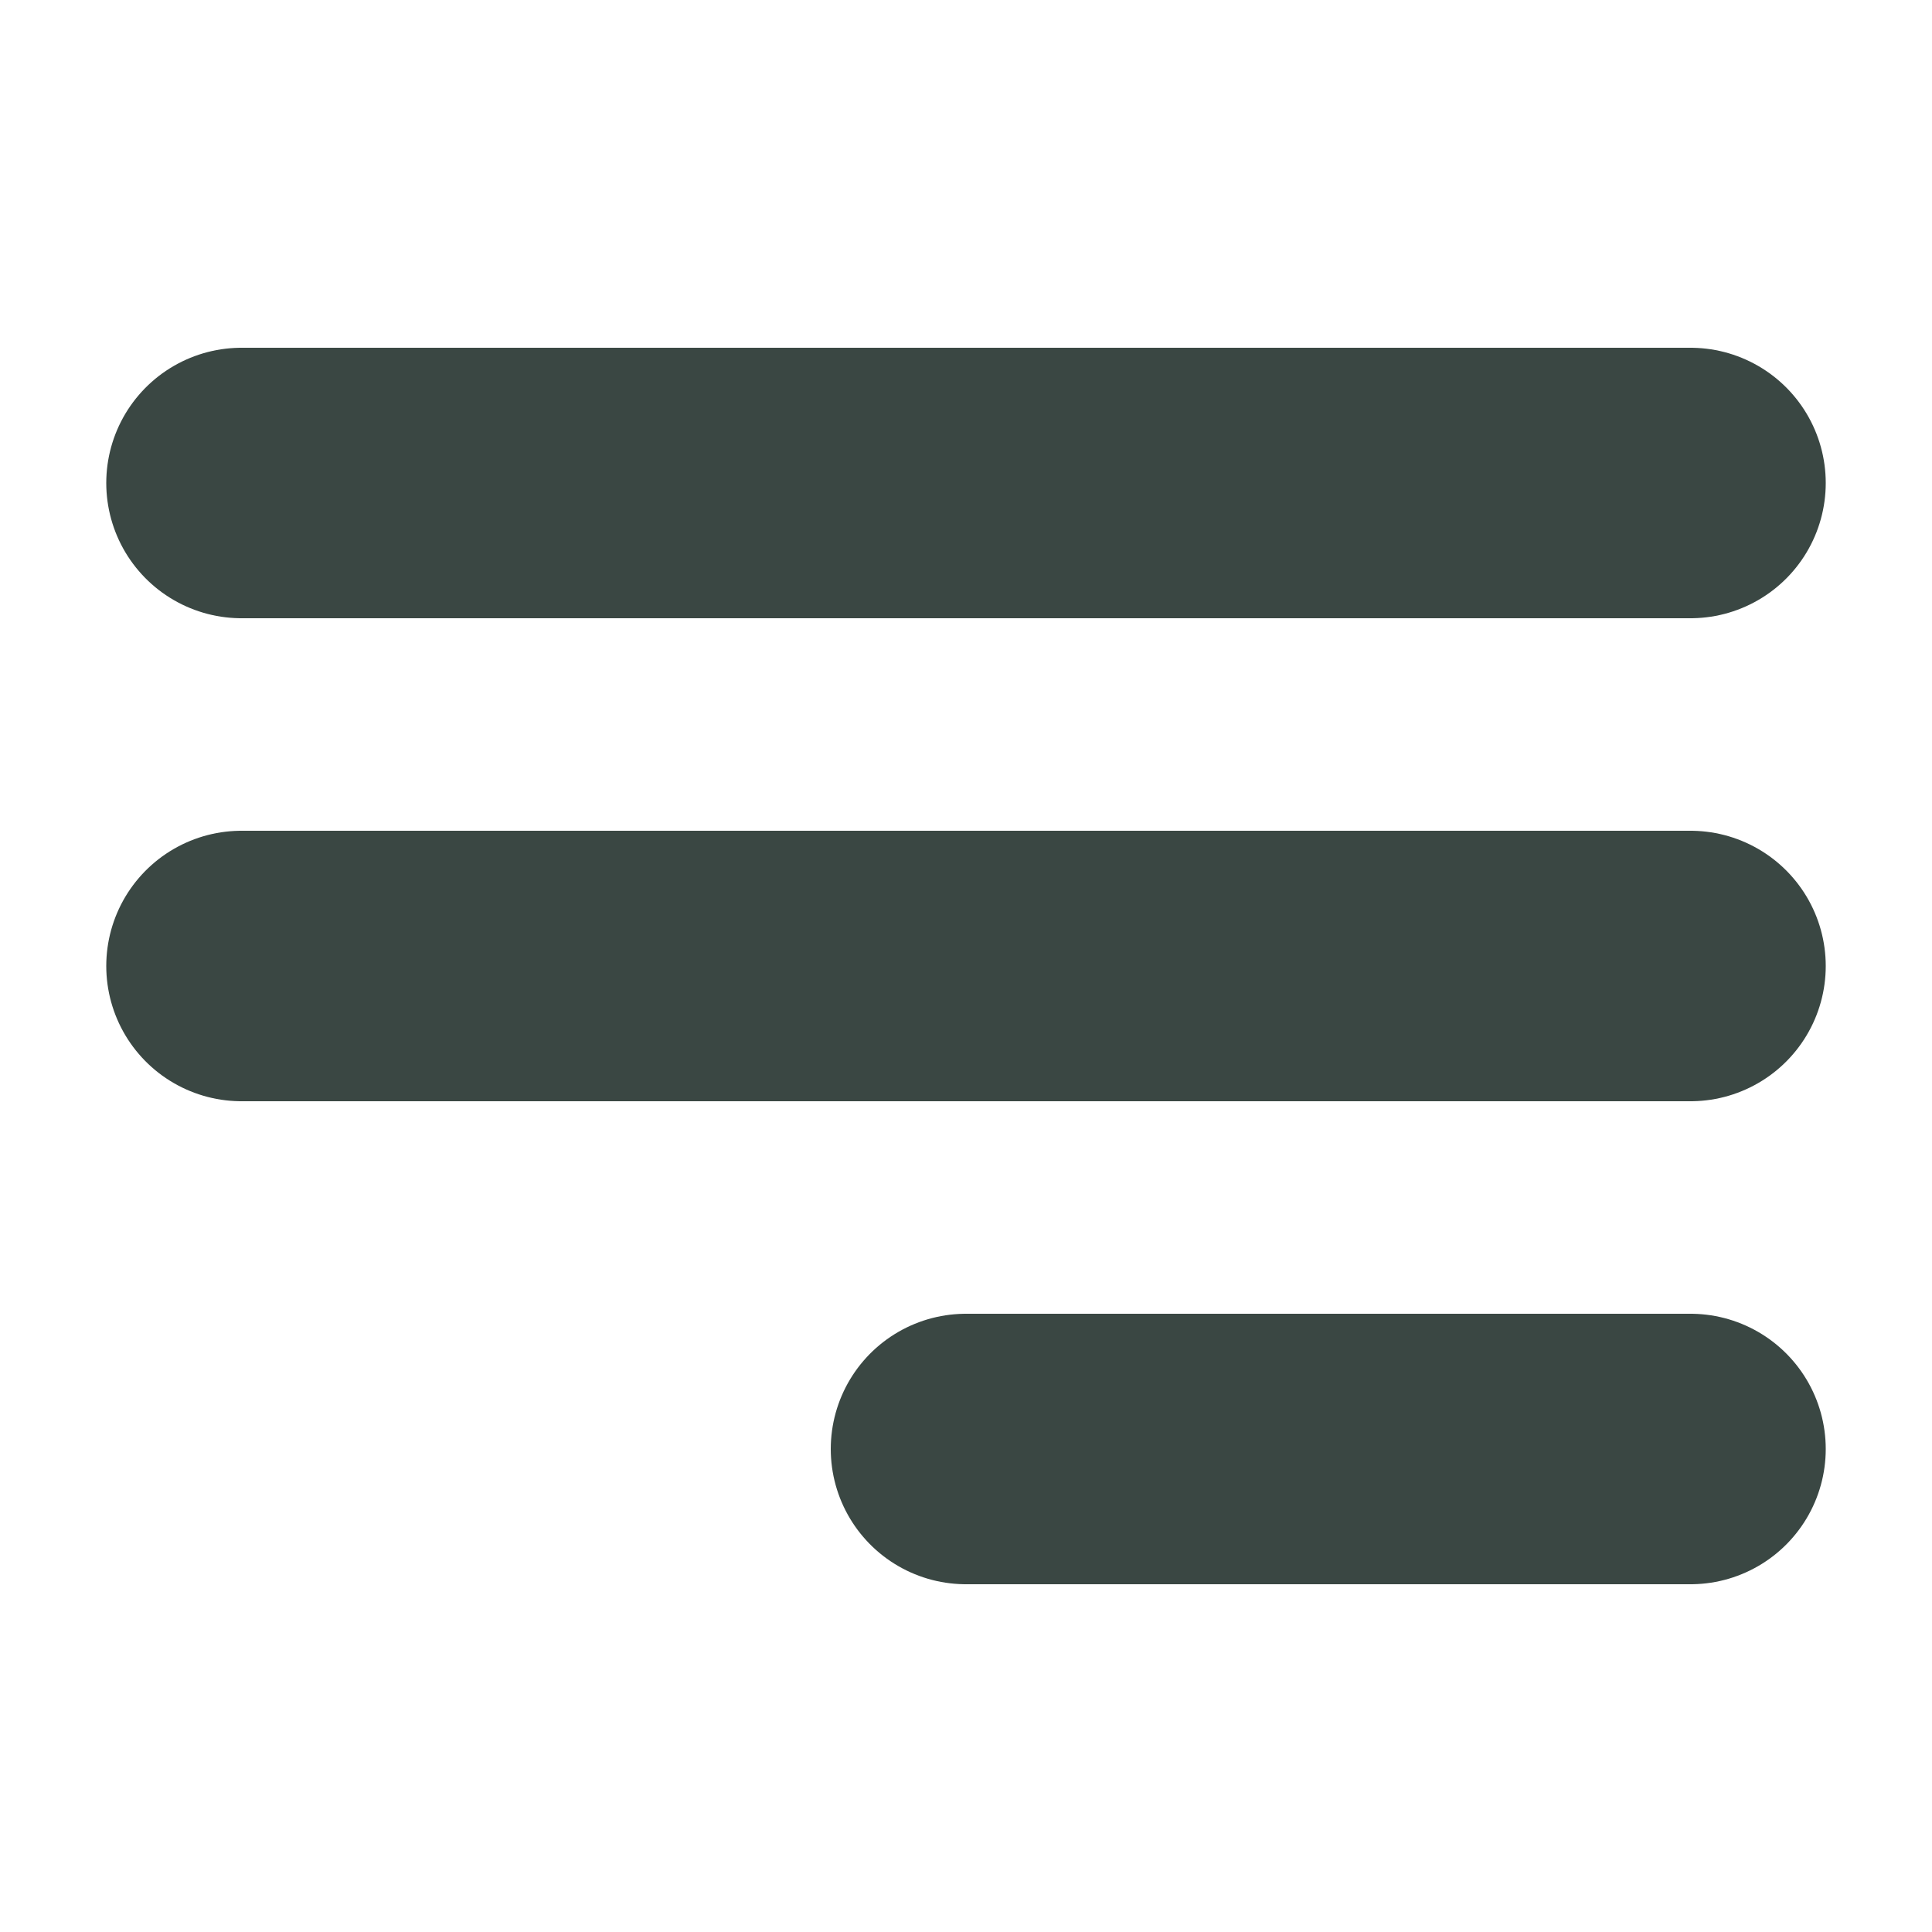 <?xml version="1.0" encoding="UTF-8"?> <svg xmlns="http://www.w3.org/2000/svg" width="100" height="100" viewBox="0 0 100 100" fill="none"><path d="M12.5 25H87.5M12.5 50H87.5M87.5 75H50" stroke="#3A4743" stroke-width="14" stroke-linecap="round" stroke-linejoin="round"></path></svg> 